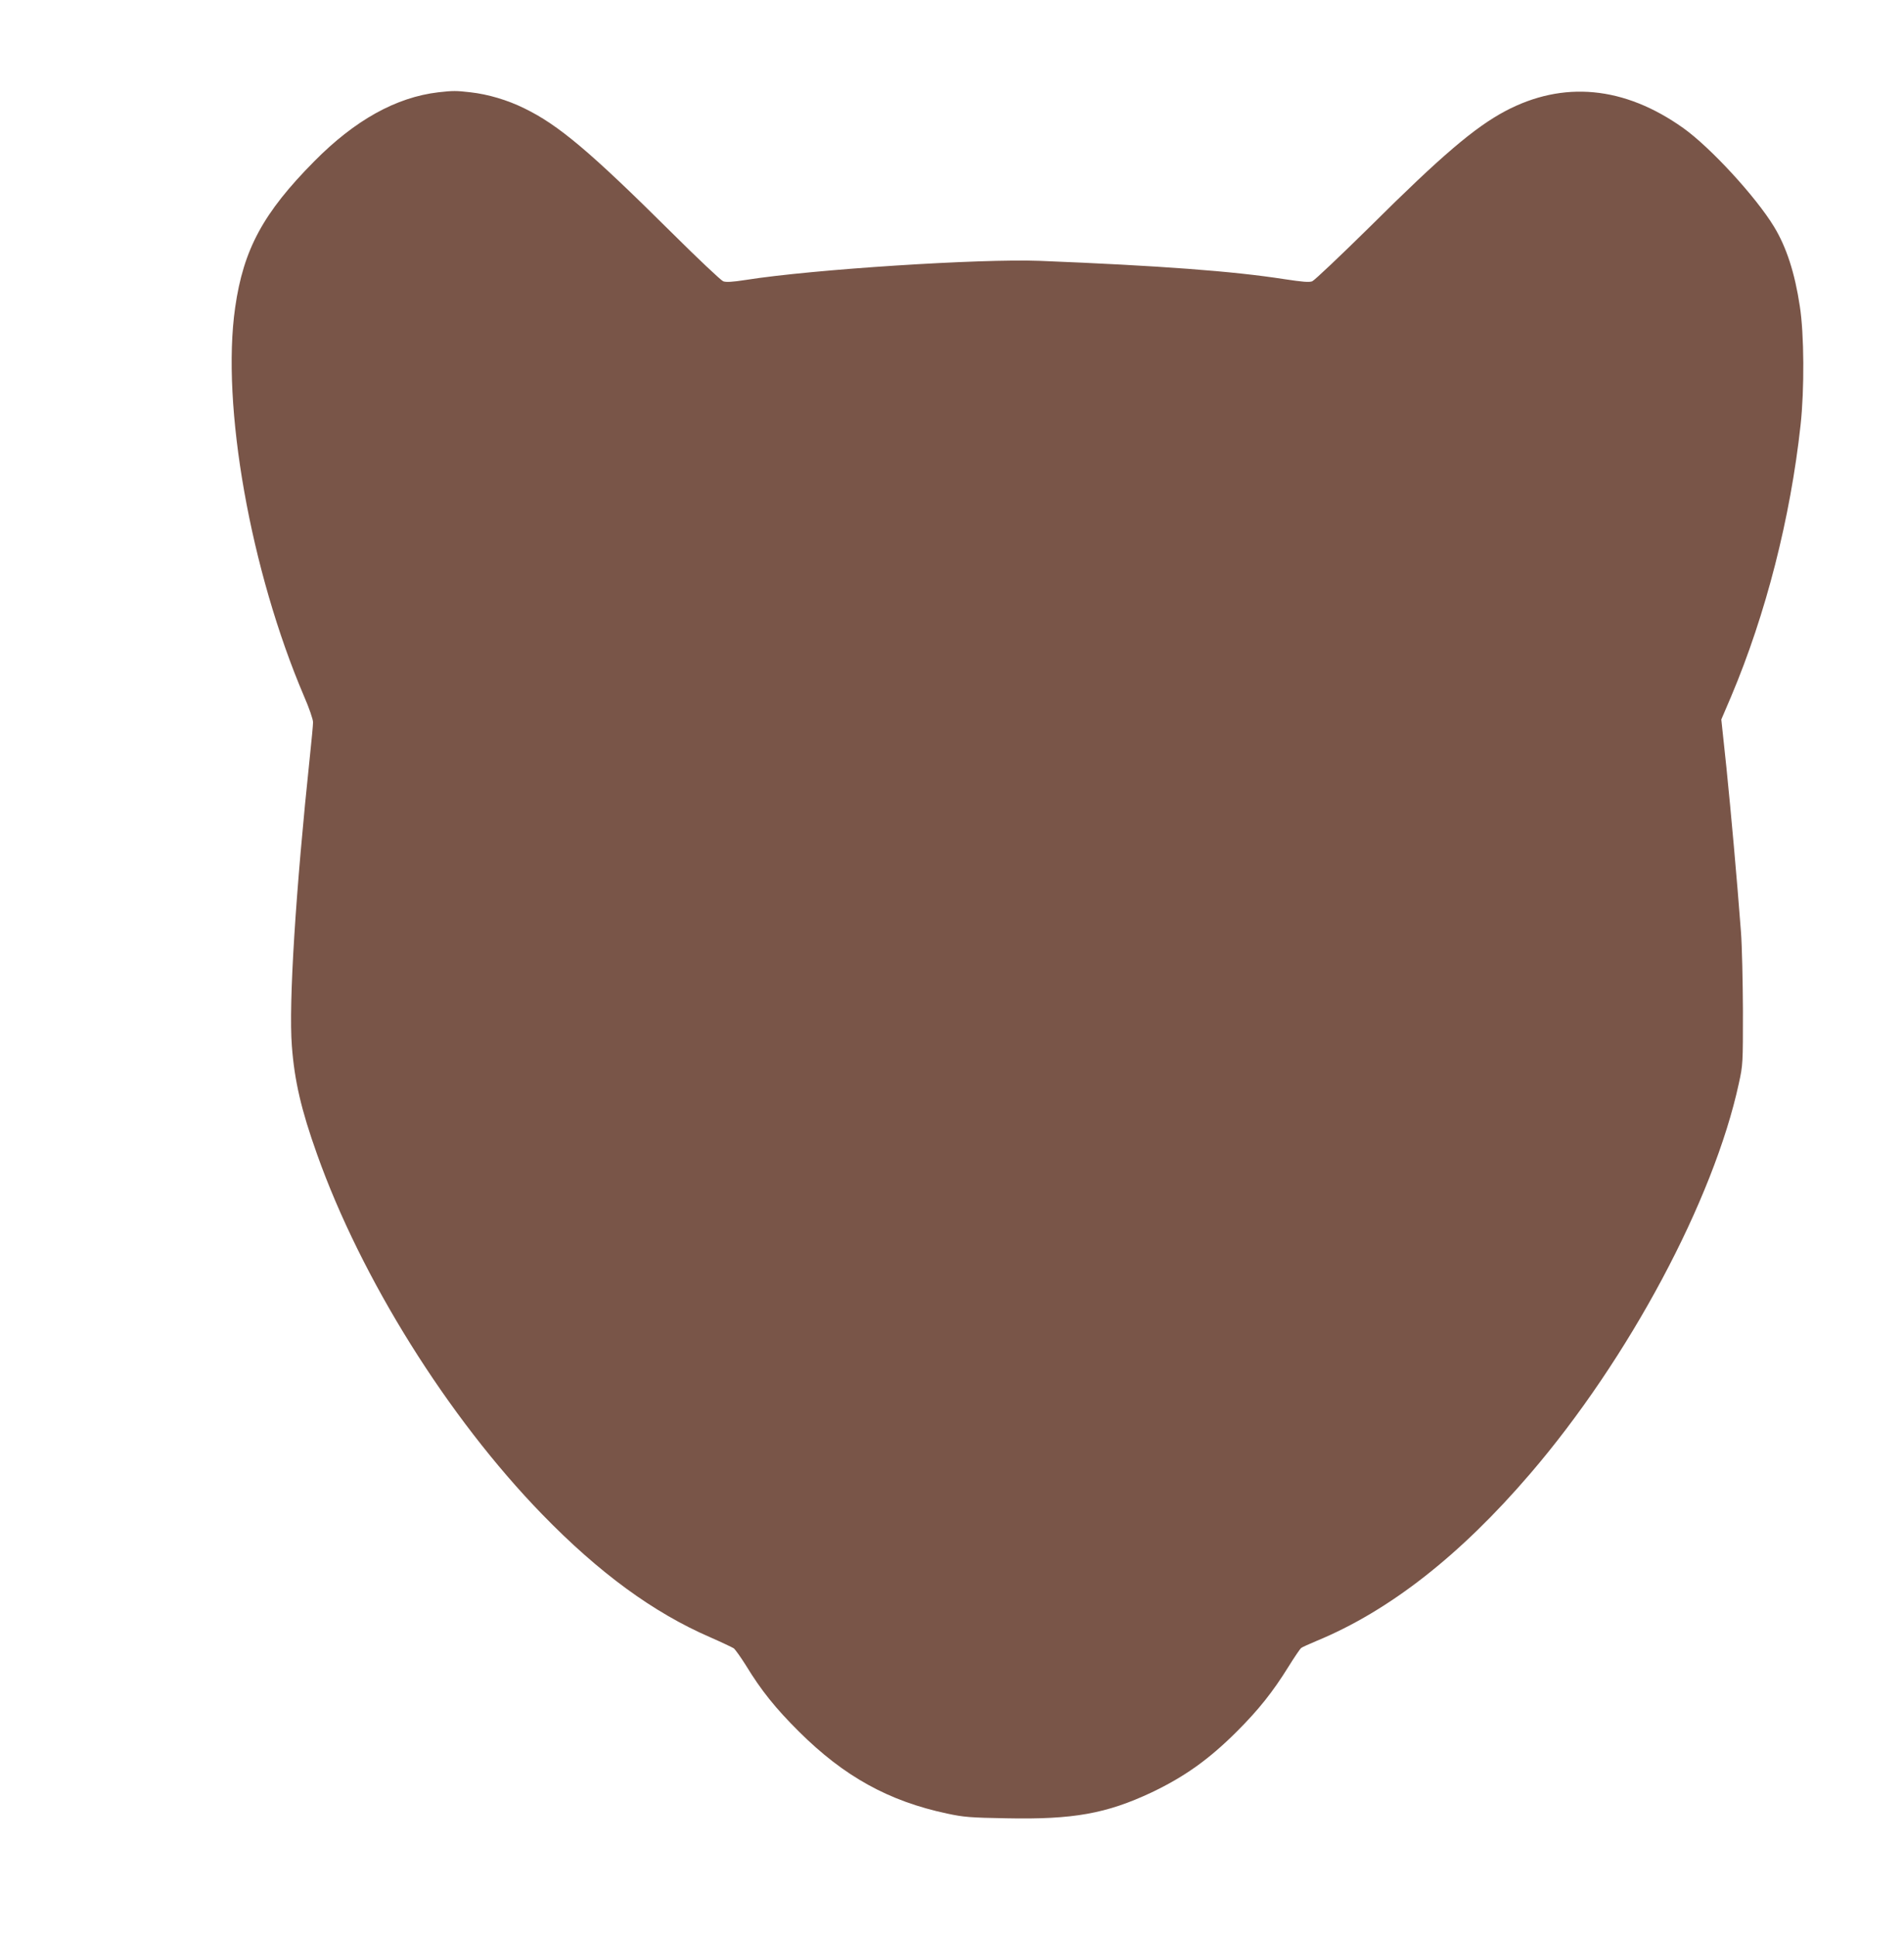 <?xml version="1.0" standalone="no"?>
<!DOCTYPE svg PUBLIC "-//W3C//DTD SVG 20010904//EN"
 "http://www.w3.org/TR/2001/REC-SVG-20010904/DTD/svg10.dtd">
<svg version="1.0" xmlns="http://www.w3.org/2000/svg"
 width="1259pt" height="1280pt" viewBox="0 0 1259 1280"
 preserveAspectRatio="xMidYMid meet">
<g transform="translate(0,1280) scale(0.1,-0.1)"
fill="#795548" stroke="none">
<path d="M2898 12190 c-279 -33 -551 -184 -820 -456 -338 -341 -468 -582 -523
-966 -93 -646 101 -1740 456 -2571 33 -75 59 -152 59 -170 0 -17 -9 -115 -20
-217 -95 -899 -142 -1644 -120 -1923 17 -229 62 -423 166 -714 292 -822 865
-1739 1488 -2380 376 -387 736 -651 1113 -814 73 -32 142 -65 154 -72 11 -8
47 -59 81 -113 102 -167 195 -283 352 -439 297 -295 592 -459 980 -541 107
-23 151 -27 392 -31 441 -9 661 31 959 171 218 104 379 218 566 405 142 142
236 260 339 426 39 63 77 118 83 123 7 6 53 26 102 47 480 198 949 564 1413
1105 652 759 1213 1809 1380 2580 27 123 27 131 27 480 -1 195 -6 429 -13 520
-27 357 -65 780 -96 1085 l-34 320 65 152 c230 544 392 1180 459 1793 26 235
24 603 -5 787 -33 219 -88 389 -170 524 -120 198 -421 525 -601 653 -390 277
-794 315 -1178 111 -202 -108 -421 -294 -892 -762 -196 -193 -368 -356 -383
-362 -20 -8 -65 -4 -184 14 -340 53 -822 89 -1618 121 -392 15 -1501 -56
-1943 -126 -90 -14 -131 -16 -150 -9 -15 6 -169 151 -342 323 -540 536 -748
711 -975 821 -110 54 -238 92 -354 105 -95 11 -116 11 -213 0z"/>
</g>
</svg>

